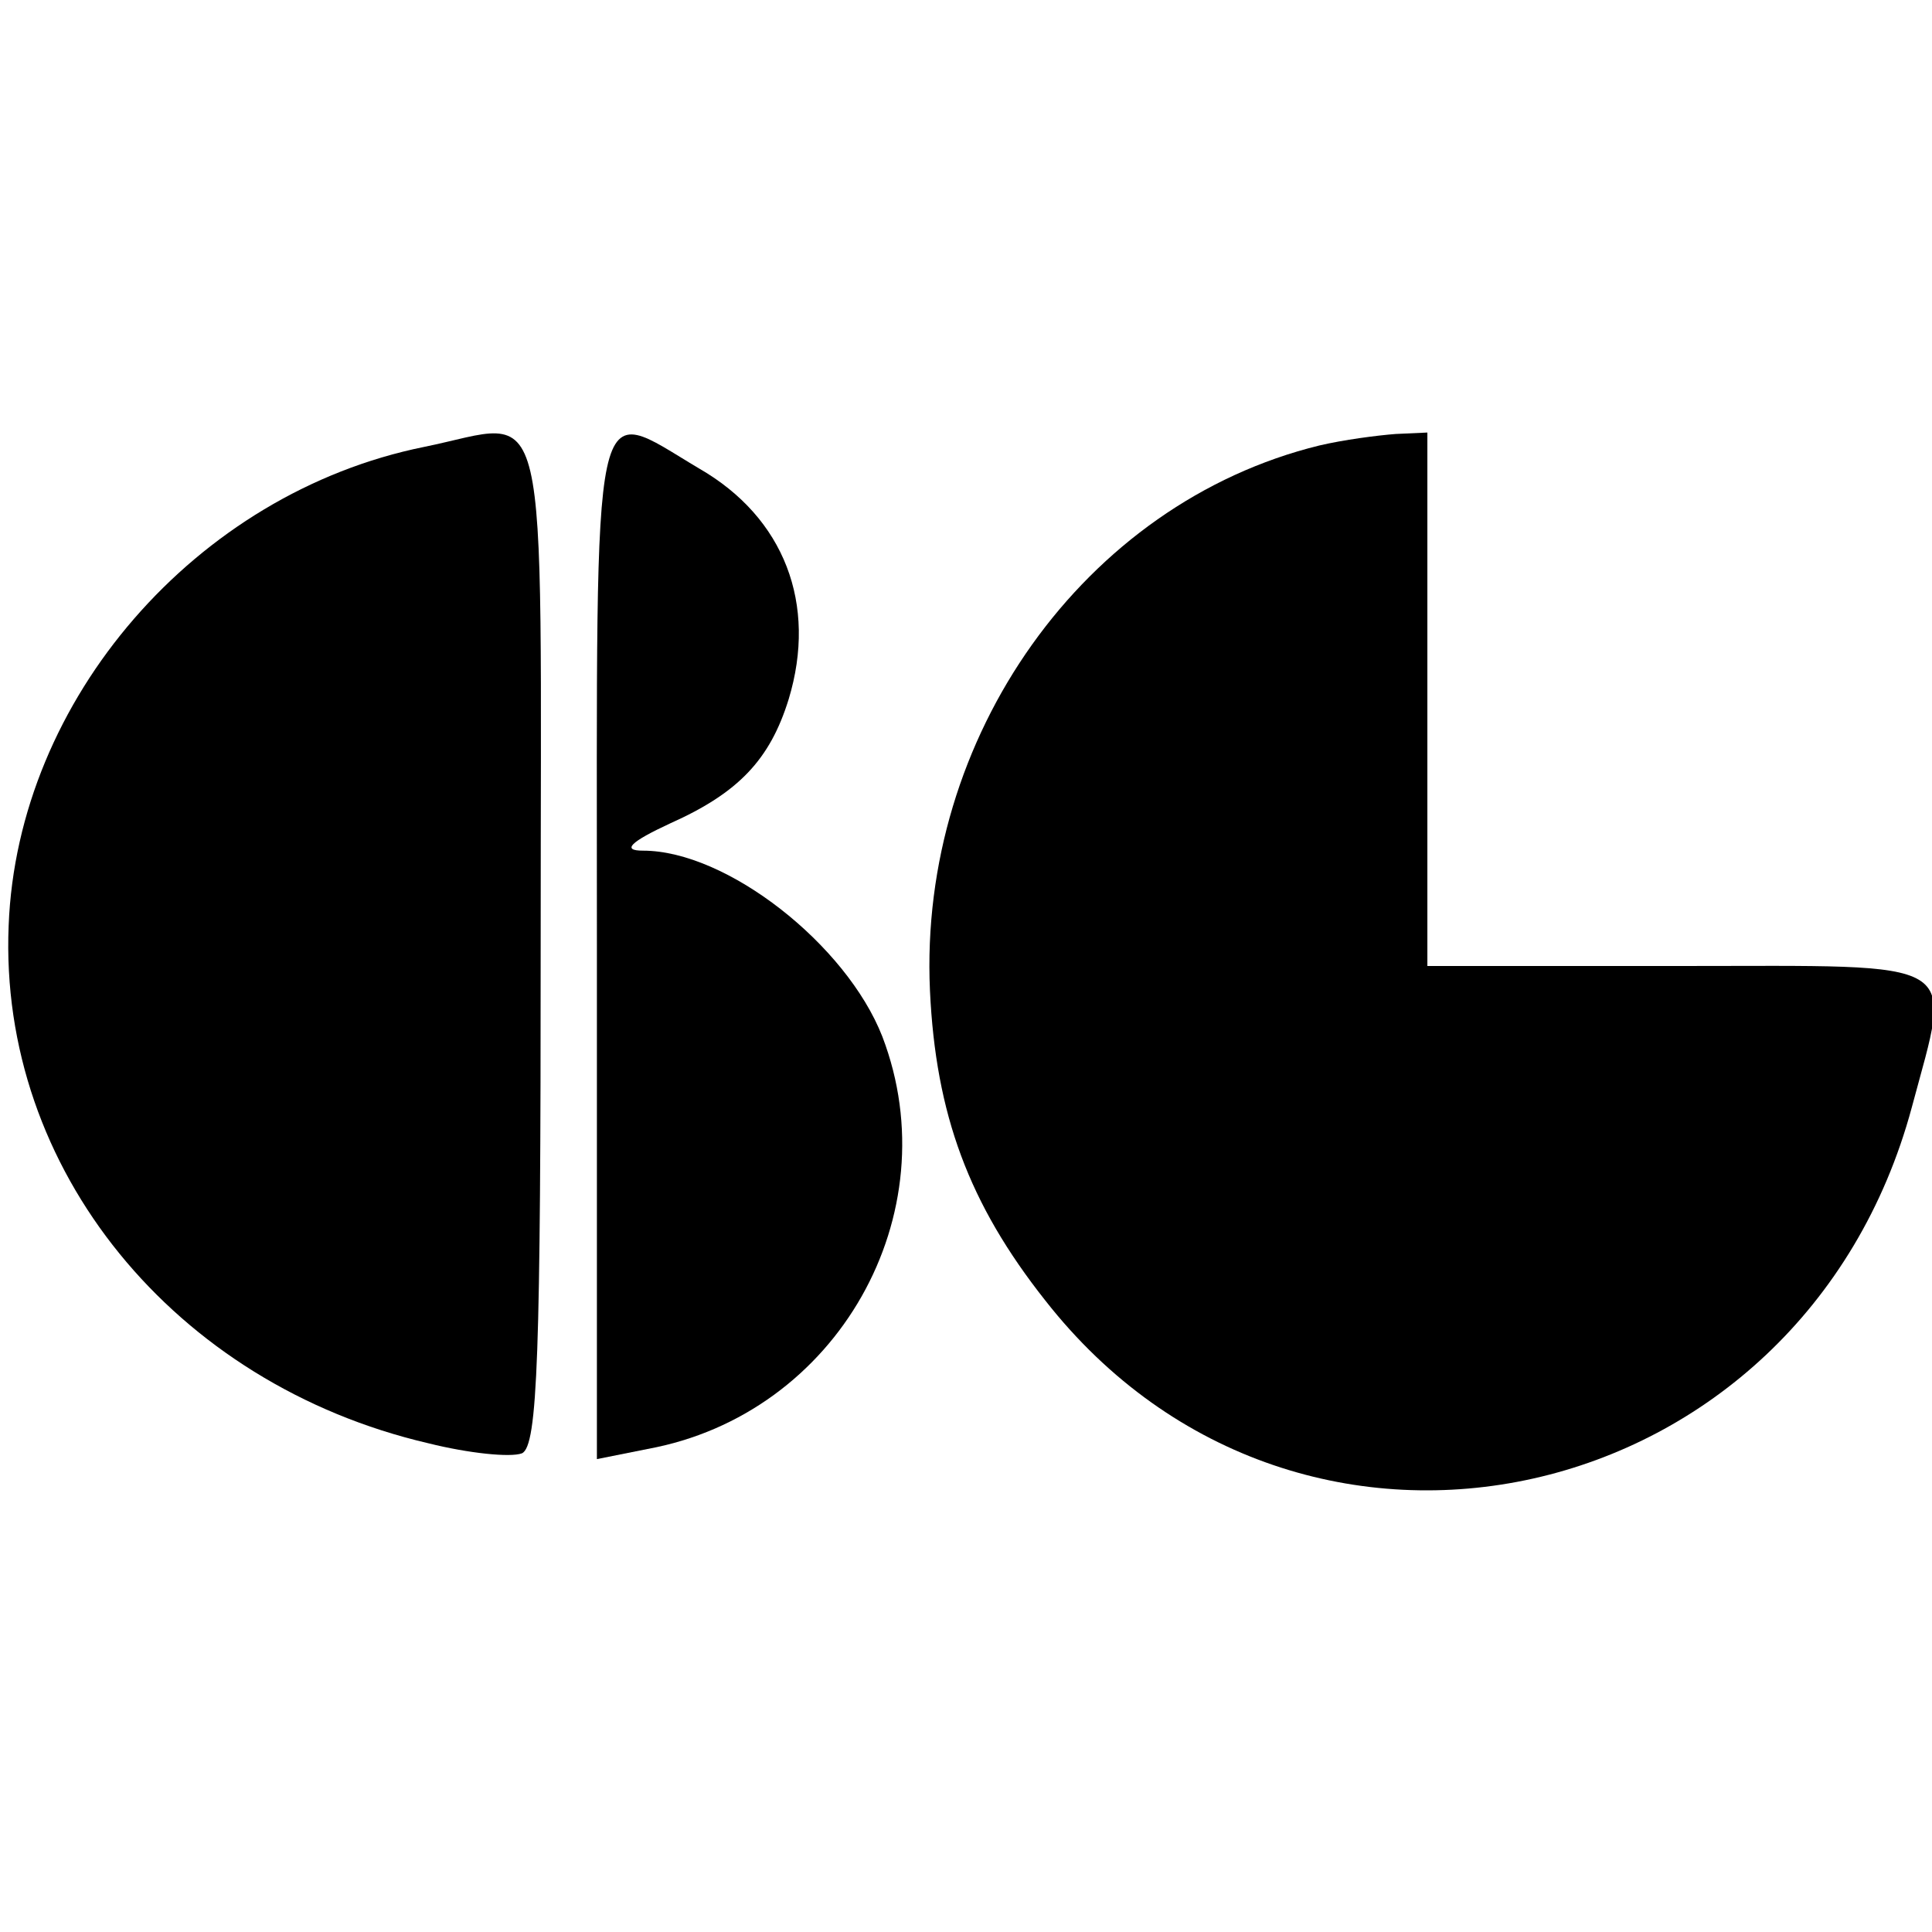 <?xml version="1.0" standalone="no"?>
<!DOCTYPE svg PUBLIC "-//W3C//DTD SVG 20010904//EN"
 "http://www.w3.org/TR/2001/REC-SVG-20010904/DTD/svg10.dtd">
<svg version="1.0" xmlns="http://www.w3.org/2000/svg"
 width="134pt" height="134pt" viewBox="0 0 134 134"
 preserveAspectRatio="xMidYMid meet">
<g transform="translate(0,134) scale(0.1,-0.1)"
fill="#000000" stroke="none">
<path d="M294 1030 c-158 -32 -282 -175 -288 -332 -7 -169 115 -318 291 -359
28 -7 57 -10 65 -7 11 5 13 69 13 354 0 395 8 362 -81 344z"/>
<path d="M414 684 l0 -356 35 7 c132 24 210 163 163 286 -25 64 -108 129 -166
129 -15 0 -9 6 19 19 47 21 69 44 82 86 20 66 -3 126 -62 160 -76 45 -71 67
-71 -331z"/>
<path d="M915 1031 c-163 -40 -278 -202 -270 -378 4 -86 27 -148 80 -215 177
-226 525 -148 601 134 28 105 39 98 -161 98 l-175 0 0 185 0 185 -22 -1 c-13
-1 -36 -4 -53 -8z"/>
</g>
</svg>
